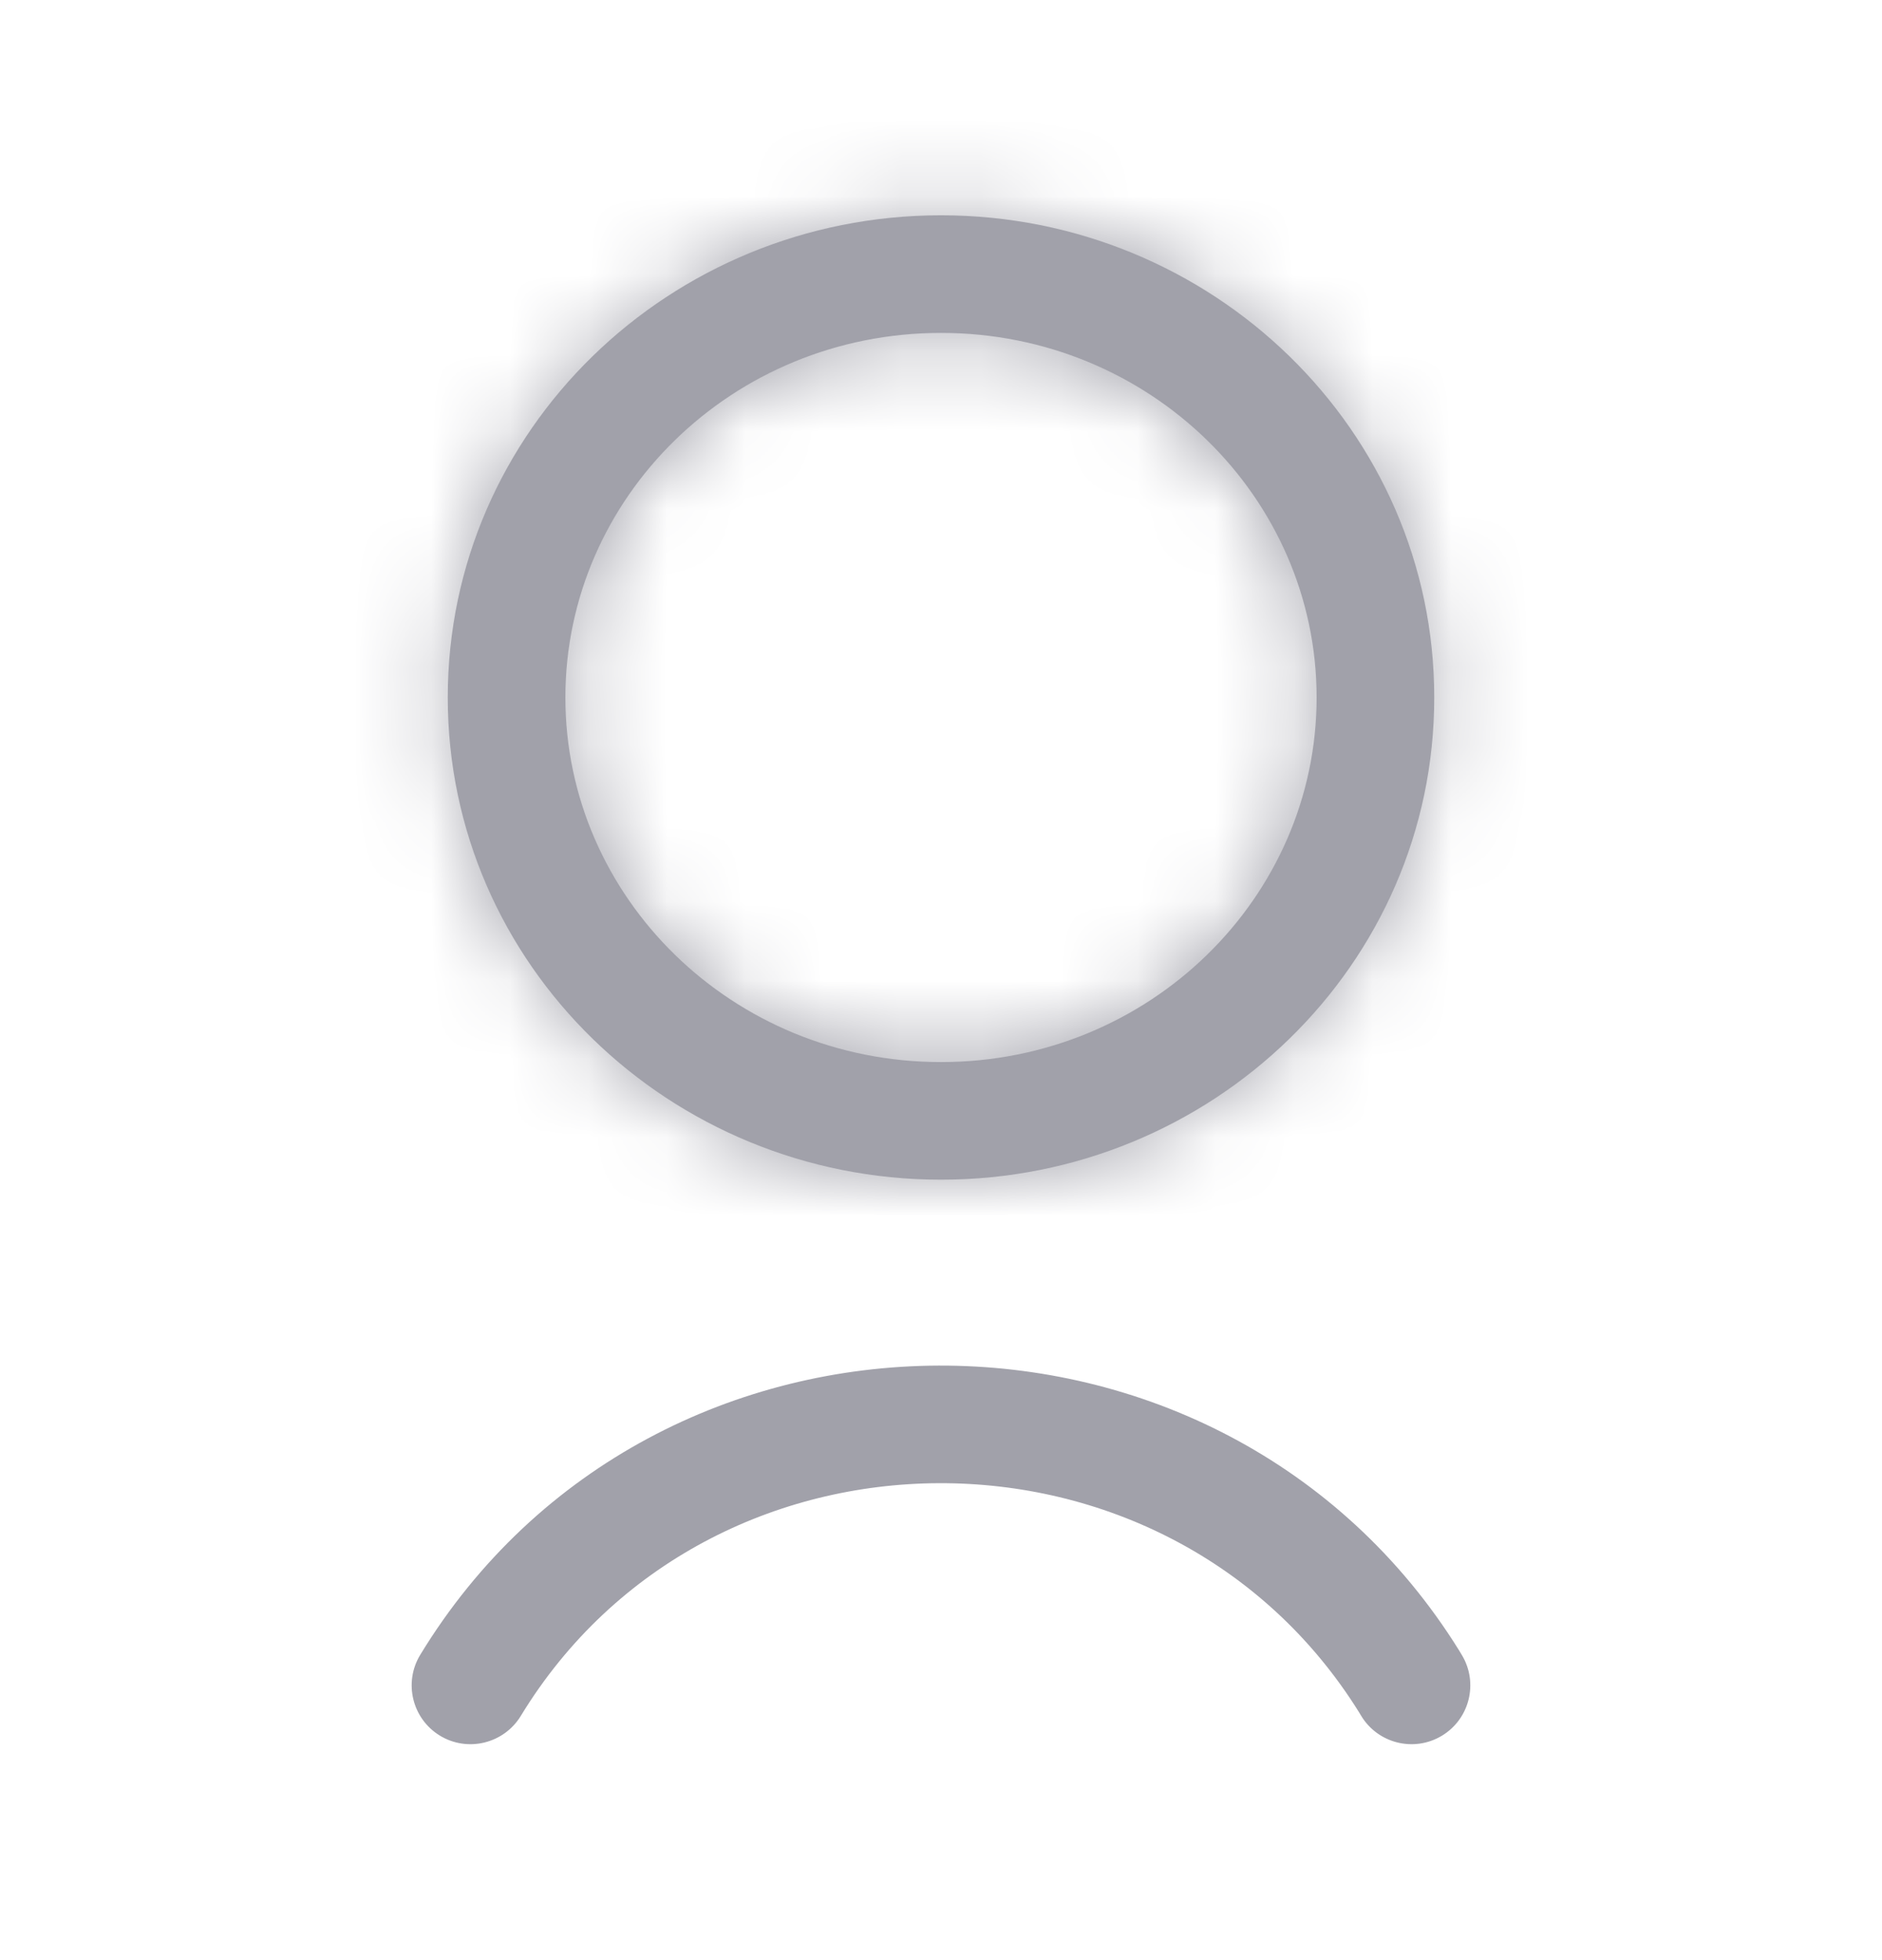 <svg width="24" height="25" viewBox="0 0 24 25" fill="none" xmlns="http://www.w3.org/2000/svg">
<mask id="path-1-inside-1_570_2282" fill="white">
<path fill-rule="evenodd" clip-rule="evenodd" d="M5.71 8.896C5.71 5.484 8.544 2.746 12 2.746C15.456 2.746 18.29 5.484 18.29 8.896C18.29 12.308 15.456 15.046 12 15.046C8.544 15.046 5.71 12.308 5.71 8.896ZM12 4.246C9.336 4.246 7.21 6.348 7.21 8.896C7.21 11.444 9.336 13.546 12 13.546C14.664 13.546 16.79 11.444 16.79 8.896C16.79 6.348 14.664 4.246 12 4.246Z"/>
</mask>
<path fill-rule="evenodd" clip-rule="evenodd" d="M5.71 8.896C5.71 5.484 8.544 2.746 12 2.746C15.456 2.746 18.29 5.484 18.29 8.896C18.29 12.308 15.456 15.046 12 15.046C8.544 15.046 5.71 12.308 5.71 8.896ZM12 4.246C9.336 4.246 7.21 6.348 7.21 8.896C7.21 11.444 9.336 13.546 12 13.546C14.664 13.546 16.79 11.444 16.79 8.896C16.79 6.348 14.664 4.246 12 4.246Z" fill="#A1A1AA"/>
<path d="M7.71 8.896C7.71 6.637 9.599 4.746 12 4.746V0.746C7.489 0.746 3.71 4.33 3.71 8.896H7.71ZM12 4.746C14.401 4.746 16.29 6.637 16.29 8.896H20.29C20.29 4.33 16.511 0.746 12 0.746V4.746ZM16.29 8.896C16.29 11.154 14.401 13.046 12 13.046V17.046C16.511 17.046 20.29 13.461 20.29 8.896H16.29ZM12 13.046C9.599 13.046 7.71 11.154 7.71 8.896H3.71C3.71 13.461 7.489 17.046 12 17.046V13.046ZM12 2.246C8.277 2.246 5.21 5.198 5.21 8.896H9.21C9.21 7.497 10.395 6.246 12 6.246V2.246ZM5.21 8.896C5.21 12.593 8.277 15.546 12 15.546V11.546C10.395 11.546 9.21 10.294 9.21 8.896H5.21ZM12 15.546C15.723 15.546 18.79 12.593 18.79 8.896H14.79C14.79 10.294 13.605 11.546 12 11.546V15.546ZM18.79 8.896C18.79 5.198 15.723 2.246 12 2.246V6.246C13.605 6.246 14.79 7.497 14.79 8.896H18.79Z" fill="#A1A1AA" mask="url(#path-1-inside-1_570_2282)"/>
<path fill-rule="evenodd" clip-rule="evenodd" d="M17.33 21.837C14.892 17.925 9.038 17.946 6.641 21.886C6.425 22.239 5.964 22.352 5.61 22.137C5.256 21.921 5.144 21.46 5.359 21.106C8.341 16.207 15.583 16.187 18.607 21.05L18.613 21.06L18.643 21.11C18.856 21.465 18.741 21.926 18.386 22.139C18.031 22.352 17.57 22.237 17.357 21.882L17.33 21.837Z" fill="#A1A1AA"/>
</svg>
